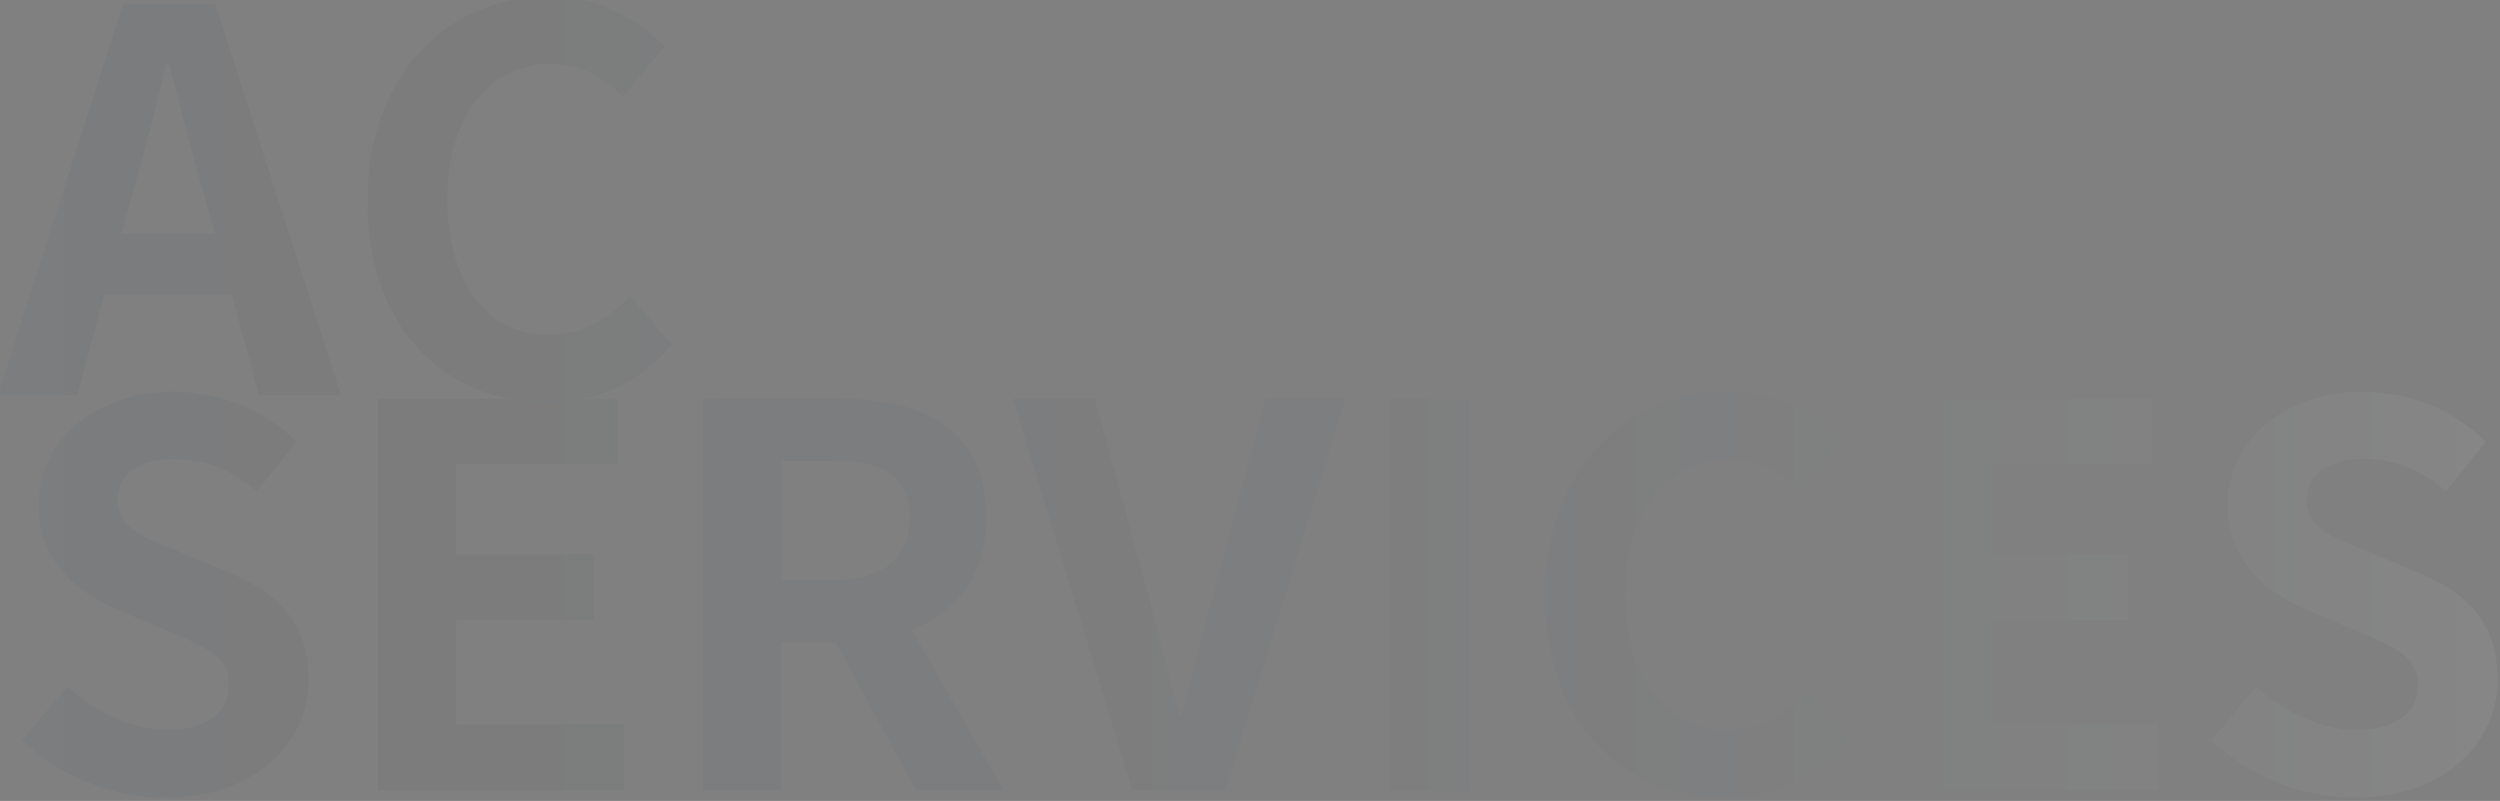 <?xml version="1.0" encoding="utf-8"?>
<!-- Generator: Adobe Illustrator 25.1.0, SVG Export Plug-In . SVG Version: 6.00 Build 0)  -->
<svg version="1.1" id="_レイヤー_2" xmlns="http://www.w3.org/2000/svg" xmlns:xlink="http://www.w3.org/1999/xlink" x="0px"
	 y="0px" viewBox="0 0 879.6 281.8" style="enable-background:new 0 0 879.6 281.8;" xml:space="preserve">
<rect x="0" y="0" width="879.6" height="281.8" fill="#808080" stroke="none"/>
<style type="text/css">
	.st0{opacity:5.000000e-02;}
	.st1{fill:url(#SVGID_1_);}
	.st2{fill:url(#SVGID_2_);}
	.st3{fill:url(#SVGID_3_);}
	.st4{fill:url(#SVGID_4_);}
	.st5{fill:url(#SVGID_5_);}
	.st6{fill:url(#SVGID_6_);}
	.st7{fill:url(#SVGID_7_);}
	.st8{fill:url(#SVGID_8_);}
	.st9{fill:url(#SVGID_9_);}
	.st10{fill:url(#SVGID_10_);}
</style>
<g>
	<g class="st0">
		<linearGradient id="SVGID_1_" gradientUnits="userSpaceOnUse" x1="-0.744" y1="139.648" x2="878.843" y2="139.648">
			<stop  offset="0" style="stop-color:#0D243F;stop-opacity:0.7"/>
			<stop  offset="0.192" style="stop-color:#102741;stop-opacity:0.757"/>
			<stop  offset="0.328" style="stop-color:#192F49;stop-opacity:0.798"/>
			<stop  offset="0.446" style="stop-color:#293D55;stop-opacity:0.834"/>
			<stop  offset="0.555" style="stop-color:#3F5167;stop-opacity:0.867"/>
			<stop  offset="0.657" style="stop-color:#5B6B7D;stop-opacity:0.897"/>
			<stop  offset="0.754" style="stop-color:#7E8B99;stop-opacity:0.926"/>
			<stop  offset="0.848" style="stop-color:#A8B0BA;stop-opacity:0.954"/>
			<stop  offset="0.935" style="stop-color:#D7DBDF;stop-opacity:0.981"/>
			<stop  offset="1" style="stop-color:#FFFFFF"/>
		</linearGradient>
		<path class="st1" d="M81.5,103.6H36.8L27.2,139H-0.7L43.3,1.3h32.4L120,139H91.1L81.5,103.6z M75.5,82.2l-4.1-15.1
			c-4.3-14.3-8-30.1-12.1-45h-0.7c-3.5,15.1-7.6,30.7-11.7,45l-4.1,15.1H75.5z"/>
		<linearGradient id="SVGID_2_" gradientUnits="userSpaceOnUse" x1="-0.744" y1="139.648" x2="878.843" y2="139.648">
			<stop  offset="0" style="stop-color:#0D243F;stop-opacity:0.7"/>
			<stop  offset="0.192" style="stop-color:#102741;stop-opacity:0.757"/>
			<stop  offset="0.328" style="stop-color:#192F49;stop-opacity:0.798"/>
			<stop  offset="0.446" style="stop-color:#293D55;stop-opacity:0.834"/>
			<stop  offset="0.555" style="stop-color:#3F5167;stop-opacity:0.867"/>
			<stop  offset="0.657" style="stop-color:#5B6B7D;stop-opacity:0.897"/>
			<stop  offset="0.754" style="stop-color:#7E8B99;stop-opacity:0.926"/>
			<stop  offset="0.848" style="stop-color:#A8B0BA;stop-opacity:0.954"/>
			<stop  offset="0.935" style="stop-color:#D7DBDF;stop-opacity:0.981"/>
			<stop  offset="1" style="stop-color:#FFFFFF"/>
		</linearGradient>
		<path class="st2" d="M129.3,70.7c0-45.4,29.2-72,64-72c17.5,0,31.4,8.4,40.4,17.7l-14.5,17.5c-6.9-6.7-14.9-11.5-25.3-11.5
			c-20.8,0-36.5,17.9-36.5,47.4c0,29.9,14.1,48,35.9,48c11.7,0,21-5.6,28.5-13.6l14.5,17.1c-11.3,13.2-26,20.3-43.9,20.3
			C157.5,141.6,129.3,116.7,129.3,70.7z"/>
		<linearGradient id="SVGID_3_" gradientUnits="userSpaceOnUse" x1="-0.744" y1="139.648" x2="878.843" y2="139.648">
			<stop  offset="0" style="stop-color:#0D243F;stop-opacity:0.7"/>
			<stop  offset="0.192" style="stop-color:#102741;stop-opacity:0.757"/>
			<stop  offset="0.328" style="stop-color:#192F49;stop-opacity:0.798"/>
			<stop  offset="0.446" style="stop-color:#293D55;stop-opacity:0.834"/>
			<stop  offset="0.555" style="stop-color:#3F5167;stop-opacity:0.867"/>
			<stop  offset="0.657" style="stop-color:#5B6B7D;stop-opacity:0.897"/>
			<stop  offset="0.754" style="stop-color:#7E8B99;stop-opacity:0.926"/>
			<stop  offset="0.848" style="stop-color:#A8B0BA;stop-opacity:0.954"/>
			<stop  offset="0.935" style="stop-color:#D7DBDF;stop-opacity:0.981"/>
			<stop  offset="1" style="stop-color:#FFFFFF"/>
		</linearGradient>
		<path class="st3" d="M7.8,260.5l15.8-19c9.9,9.1,22.9,15.3,35,15.3c14.3,0,21.9-6.1,21.9-15.8c0-10.2-8.4-13.4-20.6-18.6
			l-18.4-7.8c-14-5.8-27.9-16.9-27.9-37c0-22.5,19.7-39.8,47.6-39.8c16,0,32,6.3,43.2,17.7l-14,17.3c-8.7-7.3-17.9-11.3-29.2-11.3
			c-12.1,0-19.9,5.4-19.9,14.5c0,9.9,9.9,13.4,21.6,18l18,7.6c16.7,6.9,27.7,17.5,27.7,37.4c0,22.5-18.8,41.7-50.6,41.7
			C39.6,280.6,21.2,273.3,7.8,260.5z"/>
		<linearGradient id="SVGID_4_" gradientUnits="userSpaceOnUse" x1="-0.744" y1="139.648" x2="878.843" y2="139.648">
			<stop  offset="0" style="stop-color:#0D243F;stop-opacity:0.7"/>
			<stop  offset="0.192" style="stop-color:#102741;stop-opacity:0.757"/>
			<stop  offset="0.328" style="stop-color:#192F49;stop-opacity:0.798"/>
			<stop  offset="0.446" style="stop-color:#293D55;stop-opacity:0.834"/>
			<stop  offset="0.555" style="stop-color:#3F5167;stop-opacity:0.867"/>
			<stop  offset="0.657" style="stop-color:#5B6B7D;stop-opacity:0.897"/>
			<stop  offset="0.754" style="stop-color:#7E8B99;stop-opacity:0.926"/>
			<stop  offset="0.848" style="stop-color:#A8B0BA;stop-opacity:0.954"/>
			<stop  offset="0.935" style="stop-color:#D7DBDF;stop-opacity:0.981"/>
			<stop  offset="1" style="stop-color:#FFFFFF"/>
		</linearGradient>
		<path class="st4" d="M133,140.3h84.4v22.9h-56.9V195h48.4v23.1h-48.4v36.8h59V278H133V140.3z"/>
		<linearGradient id="SVGID_5_" gradientUnits="userSpaceOnUse" x1="-0.744" y1="139.648" x2="878.843" y2="139.648">
			<stop  offset="0" style="stop-color:#0D243F;stop-opacity:0.7"/>
			<stop  offset="0.192" style="stop-color:#102741;stop-opacity:0.757"/>
			<stop  offset="0.328" style="stop-color:#192F49;stop-opacity:0.798"/>
			<stop  offset="0.446" style="stop-color:#293D55;stop-opacity:0.834"/>
			<stop  offset="0.555" style="stop-color:#3F5167;stop-opacity:0.867"/>
			<stop  offset="0.657" style="stop-color:#5B6B7D;stop-opacity:0.897"/>
			<stop  offset="0.754" style="stop-color:#7E8B99;stop-opacity:0.926"/>
			<stop  offset="0.848" style="stop-color:#A8B0BA;stop-opacity:0.954"/>
			<stop  offset="0.935" style="stop-color:#D7DBDF;stop-opacity:0.981"/>
			<stop  offset="1" style="stop-color:#FFFFFF"/>
		</linearGradient>
		<path class="st5" d="M322.3,278l-28.3-52.1h-19.2V278h-27.5V140.3h48c28.8,0,51.7,10,51.7,41.7c0,20.6-10.4,33.5-26.2,39.6
			L353,278H322.3z M274.9,204.1h17.9c17.7,0,27.3-7.4,27.3-22.1c0-14.9-9.7-19.9-27.3-19.9h-17.9V204.1z"/>
		<linearGradient id="SVGID_6_" gradientUnits="userSpaceOnUse" x1="-0.744" y1="139.648" x2="878.843" y2="139.648">
			<stop  offset="0" style="stop-color:#0D243F;stop-opacity:0.7"/>
			<stop  offset="0.192" style="stop-color:#102741;stop-opacity:0.757"/>
			<stop  offset="0.328" style="stop-color:#192F49;stop-opacity:0.798"/>
			<stop  offset="0.446" style="stop-color:#293D55;stop-opacity:0.834"/>
			<stop  offset="0.555" style="stop-color:#3F5167;stop-opacity:0.867"/>
			<stop  offset="0.657" style="stop-color:#5B6B7D;stop-opacity:0.897"/>
			<stop  offset="0.754" style="stop-color:#7E8B99;stop-opacity:0.926"/>
			<stop  offset="0.848" style="stop-color:#A8B0BA;stop-opacity:0.954"/>
			<stop  offset="0.935" style="stop-color:#D7DBDF;stop-opacity:0.981"/>
			<stop  offset="1" style="stop-color:#FFFFFF"/>
		</linearGradient>
		<path class="st6" d="M356.4,140.3h28.8l18.2,67c4.3,15.3,7.1,29,11.5,44.5h0.9c4.3-15.4,7.4-29.2,11.7-44.5l17.9-67h27.9
			L431.1,278h-32.7L356.4,140.3z"/>
		<linearGradient id="SVGID_7_" gradientUnits="userSpaceOnUse" x1="-0.744" y1="139.648" x2="878.843" y2="139.648">
			<stop  offset="0" style="stop-color:#0D243F;stop-opacity:0.7"/>
			<stop  offset="0.192" style="stop-color:#102741;stop-opacity:0.757"/>
			<stop  offset="0.328" style="stop-color:#192F49;stop-opacity:0.798"/>
			<stop  offset="0.446" style="stop-color:#293D55;stop-opacity:0.834"/>
			<stop  offset="0.555" style="stop-color:#3F5167;stop-opacity:0.867"/>
			<stop  offset="0.657" style="stop-color:#5B6B7D;stop-opacity:0.897"/>
			<stop  offset="0.754" style="stop-color:#7E8B99;stop-opacity:0.926"/>
			<stop  offset="0.848" style="stop-color:#A8B0BA;stop-opacity:0.954"/>
			<stop  offset="0.935" style="stop-color:#D7DBDF;stop-opacity:0.981"/>
			<stop  offset="1" style="stop-color:#FFFFFF"/>
		</linearGradient>
		<path class="st7" d="M489.2,140.3h27.5V278h-27.5V140.3z"/>
		<linearGradient id="SVGID_8_" gradientUnits="userSpaceOnUse" x1="-0.744" y1="139.648" x2="878.843" y2="139.648">
			<stop  offset="0" style="stop-color:#0D243F;stop-opacity:0.7"/>
			<stop  offset="0.192" style="stop-color:#102741;stop-opacity:0.757"/>
			<stop  offset="0.328" style="stop-color:#192F49;stop-opacity:0.798"/>
			<stop  offset="0.446" style="stop-color:#293D55;stop-opacity:0.834"/>
			<stop  offset="0.555" style="stop-color:#3F5167;stop-opacity:0.867"/>
			<stop  offset="0.657" style="stop-color:#5B6B7D;stop-opacity:0.897"/>
			<stop  offset="0.754" style="stop-color:#7E8B99;stop-opacity:0.926"/>
			<stop  offset="0.848" style="stop-color:#A8B0BA;stop-opacity:0.954"/>
			<stop  offset="0.935" style="stop-color:#D7DBDF;stop-opacity:0.981"/>
			<stop  offset="1" style="stop-color:#FFFFFF"/>
		</linearGradient>
		<path class="st8" d="M543.7,209.7c0-45.4,29.2-72,64-72c17.5,0,31.4,8.4,40.4,17.7l-14.5,17.5c-6.9-6.7-14.9-11.5-25.3-11.5
			c-20.8,0-36.5,17.9-36.5,47.4c0,29.9,14.1,48,35.9,48c11.7,0,21-5.6,28.5-13.6l14.5,17.1c-11.3,13.2-26,20.3-43.9,20.3
			C571.9,280.6,543.7,255.6,543.7,209.7z"/>
		<linearGradient id="SVGID_9_" gradientUnits="userSpaceOnUse" x1="-0.744" y1="139.648" x2="878.843" y2="139.648">
			<stop  offset="0" style="stop-color:#0D243F;stop-opacity:0.7"/>
			<stop  offset="0.192" style="stop-color:#102741;stop-opacity:0.757"/>
			<stop  offset="0.328" style="stop-color:#192F49;stop-opacity:0.798"/>
			<stop  offset="0.446" style="stop-color:#293D55;stop-opacity:0.834"/>
			<stop  offset="0.555" style="stop-color:#3F5167;stop-opacity:0.867"/>
			<stop  offset="0.657" style="stop-color:#5B6B7D;stop-opacity:0.897"/>
			<stop  offset="0.754" style="stop-color:#7E8B99;stop-opacity:0.926"/>
			<stop  offset="0.848" style="stop-color:#A8B0BA;stop-opacity:0.954"/>
			<stop  offset="0.935" style="stop-color:#D7DBDF;stop-opacity:0.981"/>
			<stop  offset="1" style="stop-color:#FFFFFF"/>
		</linearGradient>
		<path class="st9" d="M672.8,140.3h84.4v22.9h-56.9V195h48.4v23.1h-48.4v36.8h59V278h-86.5V140.3z"/>
		<linearGradient id="SVGID_10_" gradientUnits="userSpaceOnUse" x1="-0.744" y1="139.648" x2="878.843" y2="139.648">
			<stop  offset="0" style="stop-color:#0D243F;stop-opacity:0.7"/>
			<stop  offset="0.192" style="stop-color:#102741;stop-opacity:0.757"/>
			<stop  offset="0.328" style="stop-color:#192F49;stop-opacity:0.798"/>
			<stop  offset="0.446" style="stop-color:#293D55;stop-opacity:0.834"/>
			<stop  offset="0.555" style="stop-color:#3F5167;stop-opacity:0.867"/>
			<stop  offset="0.657" style="stop-color:#5B6B7D;stop-opacity:0.897"/>
			<stop  offset="0.754" style="stop-color:#7E8B99;stop-opacity:0.926"/>
			<stop  offset="0.848" style="stop-color:#A8B0BA;stop-opacity:0.954"/>
			<stop  offset="0.935" style="stop-color:#D7DBDF;stop-opacity:0.981"/>
			<stop  offset="1" style="stop-color:#FFFFFF"/>
		</linearGradient>
		<path class="st10" d="M778,260.5l15.8-19c9.9,9.1,22.9,15.3,35,15.3c14.3,0,21.9-6.1,21.9-15.8c0-10.2-8.4-13.4-20.6-18.6
			l-18.4-7.8c-14-5.8-27.9-16.9-27.9-37c0-22.5,19.7-39.8,47.6-39.8c16,0,32,6.3,43.2,17.7l-14,17.3c-8.7-7.3-17.9-11.3-29.2-11.3
			c-12.1,0-19.9,5.4-19.9,14.5c0,9.9,9.9,13.4,21.6,18l18,7.6c16.7,6.9,27.7,17.5,27.7,37.4c0,22.5-18.8,41.7-50.6,41.7
			C809.8,280.6,791.4,273.3,778,260.5z"/>
	</g>
</g>
</svg>
